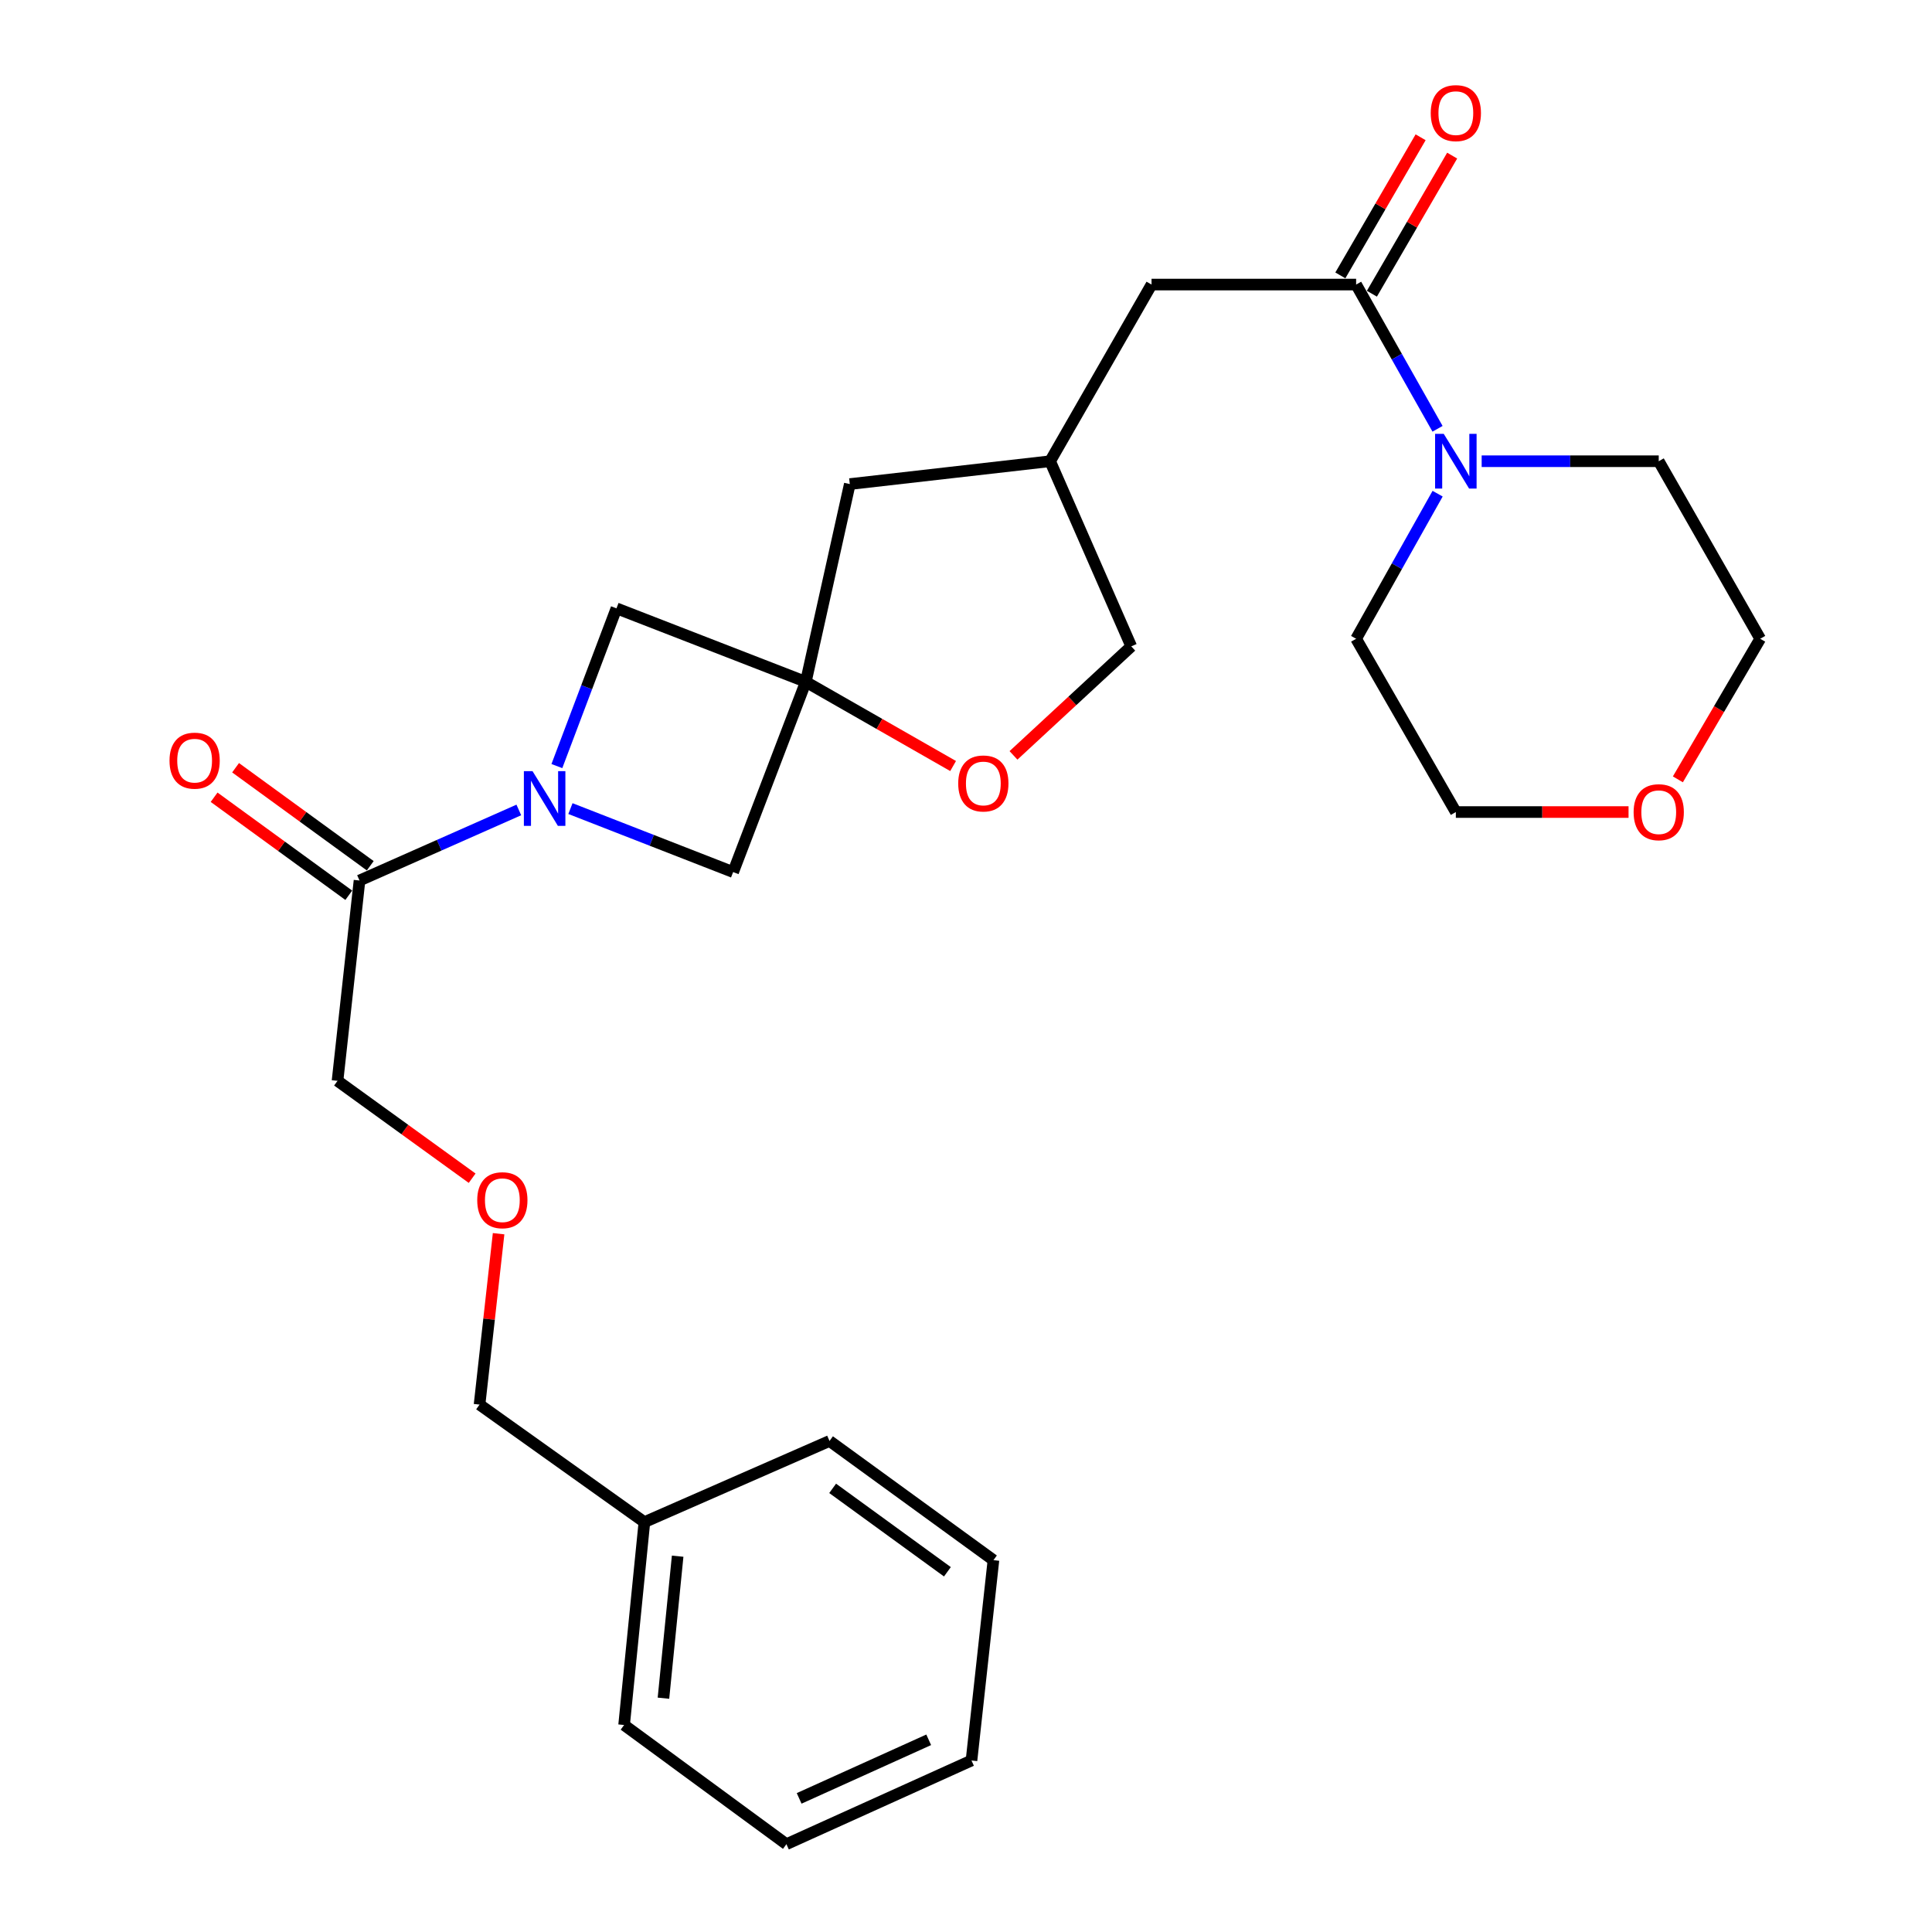 <?xml version='1.0' encoding='iso-8859-1'?>
<svg version='1.1' baseProfile='full'
              xmlns='http://www.w3.org/2000/svg'
                      xmlns:rdkit='http://www.rdkit.org/xml'
                      xmlns:xlink='http://www.w3.org/1999/xlink'
                  xml:space='preserve'
width='1000px' height='1000px' viewBox='0 0 1000 1000'>
<!-- END OF HEADER -->
<rect style='opacity:1.0;fill:#FFFFFF;stroke:none' width='1000' height='1000' x='0' y='0'> </rect>
<path class='bond-3' d='M 268.54,419.231 L 227.312,437.491' style='fill:none;fill-rule:evenodd;stroke:#0000FF;stroke-width:6px;stroke-linecap:butt;stroke-linejoin:miter;stroke-opacity:1' />
<path class='bond-3' d='M 227.312,437.491 L 186.083,455.751' style='fill:none;fill-rule:evenodd;stroke:#000000;stroke-width:6px;stroke-linecap:butt;stroke-linejoin:miter;stroke-opacity:1' />
<path class='bond-4' d='M 295.258,418.527 L 337.363,434.957' style='fill:none;fill-rule:evenodd;stroke:#0000FF;stroke-width:6px;stroke-linecap:butt;stroke-linejoin:miter;stroke-opacity:1' />
<path class='bond-4' d='M 337.363,434.957 L 379.468,451.387' style='fill:none;fill-rule:evenodd;stroke:#000000;stroke-width:6px;stroke-linecap:butt;stroke-linejoin:miter;stroke-opacity:1' />
<path class='bond-5' d='M 288.241,396.524 L 303.661,355.699' style='fill:none;fill-rule:evenodd;stroke:#0000FF;stroke-width:6px;stroke-linecap:butt;stroke-linejoin:miter;stroke-opacity:1' />
<path class='bond-5' d='M 303.661,355.699 L 319.08,314.875' style='fill:none;fill-rule:evenodd;stroke:#000000;stroke-width:6px;stroke-linecap:butt;stroke-linejoin:miter;stroke-opacity:1' />
<path class='bond-0' d='M 417.089,352.927 L 319.08,314.875' style='fill:none;fill-rule:evenodd;stroke:#000000;stroke-width:6px;stroke-linecap:butt;stroke-linejoin:miter;stroke-opacity:1' />
<path class='bond-6' d='M 417.089,352.927 L 455.207,374.711' style='fill:none;fill-rule:evenodd;stroke:#000000;stroke-width:6px;stroke-linecap:butt;stroke-linejoin:miter;stroke-opacity:1' />
<path class='bond-6' d='M 455.207,374.711 L 493.326,396.494' style='fill:none;fill-rule:evenodd;stroke:#FF0000;stroke-width:6px;stroke-linecap:butt;stroke-linejoin:miter;stroke-opacity:1' />
<path class='bond-9' d='M 417.089,352.927 L 439.855,250.554' style='fill:none;fill-rule:evenodd;stroke:#000000;stroke-width:6px;stroke-linecap:butt;stroke-linejoin:miter;stroke-opacity:1' />
<path class='bond-27' d='M 417.089,352.927 L 379.468,451.387' style='fill:none;fill-rule:evenodd;stroke:#000000;stroke-width:6px;stroke-linecap:butt;stroke-linejoin:miter;stroke-opacity:1' />
<path class='bond-1' d='M 701.926,147.289 L 596.038,147.289' style='fill:none;fill-rule:evenodd;stroke:#000000;stroke-width:6px;stroke-linecap:butt;stroke-linejoin:miter;stroke-opacity:1' />
<path class='bond-2' d='M 701.926,147.289 L 722.997,184.617' style='fill:none;fill-rule:evenodd;stroke:#000000;stroke-width:6px;stroke-linecap:butt;stroke-linejoin:miter;stroke-opacity:1' />
<path class='bond-2' d='M 722.997,184.617 L 744.068,221.945' style='fill:none;fill-rule:evenodd;stroke:#0000FF;stroke-width:6px;stroke-linecap:butt;stroke-linejoin:miter;stroke-opacity:1' />
<path class='bond-8' d='M 710.089,152.033 L 730.863,116.288' style='fill:none;fill-rule:evenodd;stroke:#000000;stroke-width:6px;stroke-linecap:butt;stroke-linejoin:miter;stroke-opacity:1' />
<path class='bond-8' d='M 730.863,116.288 L 751.636,80.543' style='fill:none;fill-rule:evenodd;stroke:#FF0000;stroke-width:6px;stroke-linecap:butt;stroke-linejoin:miter;stroke-opacity:1' />
<path class='bond-8' d='M 693.762,142.544 L 714.535,106.799' style='fill:none;fill-rule:evenodd;stroke:#000000;stroke-width:6px;stroke-linecap:butt;stroke-linejoin:miter;stroke-opacity:1' />
<path class='bond-8' d='M 714.535,106.799 L 735.309,71.054' style='fill:none;fill-rule:evenodd;stroke:#FF0000;stroke-width:6px;stroke-linecap:butt;stroke-linejoin:miter;stroke-opacity:1' />
<path class='bond-16' d='M 766.908,238.73 L 812.734,238.73' style='fill:none;fill-rule:evenodd;stroke:#0000FF;stroke-width:6px;stroke-linecap:butt;stroke-linejoin:miter;stroke-opacity:1' />
<path class='bond-16' d='M 812.734,238.73 L 858.559,238.73' style='fill:none;fill-rule:evenodd;stroke:#000000;stroke-width:6px;stroke-linecap:butt;stroke-linejoin:miter;stroke-opacity:1' />
<path class='bond-17' d='M 744.109,255.525 L 723.017,293.074' style='fill:none;fill-rule:evenodd;stroke:#0000FF;stroke-width:6px;stroke-linecap:butt;stroke-linejoin:miter;stroke-opacity:1' />
<path class='bond-17' d='M 723.017,293.074 L 701.926,330.623' style='fill:none;fill-rule:evenodd;stroke:#000000;stroke-width:6px;stroke-linecap:butt;stroke-linejoin:miter;stroke-opacity:1' />
<path class='bond-10' d='M 191.64,448.117 L 156.786,422.749' style='fill:none;fill-rule:evenodd;stroke:#000000;stroke-width:6px;stroke-linecap:butt;stroke-linejoin:miter;stroke-opacity:1' />
<path class='bond-10' d='M 156.786,422.749 L 121.933,397.381' style='fill:none;fill-rule:evenodd;stroke:#FF0000;stroke-width:6px;stroke-linecap:butt;stroke-linejoin:miter;stroke-opacity:1' />
<path class='bond-10' d='M 180.527,463.385 L 145.673,438.018' style='fill:none;fill-rule:evenodd;stroke:#000000;stroke-width:6px;stroke-linecap:butt;stroke-linejoin:miter;stroke-opacity:1' />
<path class='bond-10' d='M 145.673,438.018 L 110.82,412.65' style='fill:none;fill-rule:evenodd;stroke:#FF0000;stroke-width:6px;stroke-linecap:butt;stroke-linejoin:miter;stroke-opacity:1' />
<path class='bond-15' d='M 186.083,455.751 L 174.7,559.446' style='fill:none;fill-rule:evenodd;stroke:#000000;stroke-width:6px;stroke-linecap:butt;stroke-linejoin:miter;stroke-opacity:1' />
<path class='bond-13' d='M 524.58,390.986 L 555.058,362.772' style='fill:none;fill-rule:evenodd;stroke:#FF0000;stroke-width:6px;stroke-linecap:butt;stroke-linejoin:miter;stroke-opacity:1' />
<path class='bond-13' d='M 555.058,362.772 L 585.536,334.557' style='fill:none;fill-rule:evenodd;stroke:#000000;stroke-width:6px;stroke-linecap:butt;stroke-linejoin:miter;stroke-opacity:1' />
<path class='bond-7' d='M 596.038,147.289 L 543.54,238.73' style='fill:none;fill-rule:evenodd;stroke:#000000;stroke-width:6px;stroke-linecap:butt;stroke-linejoin:miter;stroke-opacity:1' />
<path class='bond-11' d='M 439.855,250.554 L 543.54,238.73' style='fill:none;fill-rule:evenodd;stroke:#000000;stroke-width:6px;stroke-linecap:butt;stroke-linejoin:miter;stroke-opacity:1' />
<path class='bond-28' d='M 543.54,238.73 L 585.536,334.557' style='fill:none;fill-rule:evenodd;stroke:#000000;stroke-width:6px;stroke-linecap:butt;stroke-linejoin:miter;stroke-opacity:1' />
<path class='bond-12' d='M 842.934,420.312 L 798.238,420.312' style='fill:none;fill-rule:evenodd;stroke:#FF0000;stroke-width:6px;stroke-linecap:butt;stroke-linejoin:miter;stroke-opacity:1' />
<path class='bond-12' d='M 798.238,420.312 L 753.542,420.312' style='fill:none;fill-rule:evenodd;stroke:#000000;stroke-width:6px;stroke-linecap:butt;stroke-linejoin:miter;stroke-opacity:1' />
<path class='bond-30' d='M 868.466,403.394 L 889.772,367.008' style='fill:none;fill-rule:evenodd;stroke:#FF0000;stroke-width:6px;stroke-linecap:butt;stroke-linejoin:miter;stroke-opacity:1' />
<path class='bond-30' d='M 889.772,367.008 L 911.078,330.623' style='fill:none;fill-rule:evenodd;stroke:#000000;stroke-width:6px;stroke-linecap:butt;stroke-linejoin:miter;stroke-opacity:1' />
<path class='bond-14' d='M 244.383,609.84 L 209.542,584.643' style='fill:none;fill-rule:evenodd;stroke:#FF0000;stroke-width:6px;stroke-linecap:butt;stroke-linejoin:miter;stroke-opacity:1' />
<path class='bond-14' d='M 209.542,584.643 L 174.7,559.446' style='fill:none;fill-rule:evenodd;stroke:#000000;stroke-width:6px;stroke-linecap:butt;stroke-linejoin:miter;stroke-opacity:1' />
<path class='bond-21' d='M 258.073,638.569 L 253.142,682.796' style='fill:none;fill-rule:evenodd;stroke:#FF0000;stroke-width:6px;stroke-linecap:butt;stroke-linejoin:miter;stroke-opacity:1' />
<path class='bond-21' d='M 253.142,682.796 L 248.212,727.023' style='fill:none;fill-rule:evenodd;stroke:#000000;stroke-width:6px;stroke-linecap:butt;stroke-linejoin:miter;stroke-opacity:1' />
<path class='bond-19' d='M 858.559,238.73 L 911.078,330.623' style='fill:none;fill-rule:evenodd;stroke:#000000;stroke-width:6px;stroke-linecap:butt;stroke-linejoin:miter;stroke-opacity:1' />
<path class='bond-20' d='M 701.926,330.623 L 753.542,420.312' style='fill:none;fill-rule:evenodd;stroke:#000000;stroke-width:6px;stroke-linecap:butt;stroke-linejoin:miter;stroke-opacity:1' />
<path class='bond-18' d='M 333.537,787.851 L 248.212,727.023' style='fill:none;fill-rule:evenodd;stroke:#000000;stroke-width:6px;stroke-linecap:butt;stroke-linejoin:miter;stroke-opacity:1' />
<path class='bond-22' d='M 333.537,787.851 L 323.036,892.857' style='fill:none;fill-rule:evenodd;stroke:#000000;stroke-width:6px;stroke-linecap:butt;stroke-linejoin:miter;stroke-opacity:1' />
<path class='bond-22' d='M 350.752,805.481 L 343.401,878.985' style='fill:none;fill-rule:evenodd;stroke:#000000;stroke-width:6px;stroke-linecap:butt;stroke-linejoin:miter;stroke-opacity:1' />
<path class='bond-23' d='M 333.537,787.851 L 429.354,745.844' style='fill:none;fill-rule:evenodd;stroke:#000000;stroke-width:6px;stroke-linecap:butt;stroke-linejoin:miter;stroke-opacity:1' />
<path class='bond-24' d='M 323.036,892.857 L 407.049,954.545' style='fill:none;fill-rule:evenodd;stroke:#000000;stroke-width:6px;stroke-linecap:butt;stroke-linejoin:miter;stroke-opacity:1' />
<path class='bond-25' d='M 429.354,745.844 L 514.206,807.532' style='fill:none;fill-rule:evenodd;stroke:#000000;stroke-width:6px;stroke-linecap:butt;stroke-linejoin:miter;stroke-opacity:1' />
<path class='bond-25' d='M 430.977,770.371 L 490.374,813.553' style='fill:none;fill-rule:evenodd;stroke:#000000;stroke-width:6px;stroke-linecap:butt;stroke-linejoin:miter;stroke-opacity:1' />
<path class='bond-29' d='M 407.049,954.545 L 502.844,911.227' style='fill:none;fill-rule:evenodd;stroke:#000000;stroke-width:6px;stroke-linecap:butt;stroke-linejoin:miter;stroke-opacity:1' />
<path class='bond-29' d='M 413.638,930.841 L 480.694,900.518' style='fill:none;fill-rule:evenodd;stroke:#000000;stroke-width:6px;stroke-linecap:butt;stroke-linejoin:miter;stroke-opacity:1' />
<path class='bond-26' d='M 514.206,807.532 L 502.844,911.227' style='fill:none;fill-rule:evenodd;stroke:#000000;stroke-width:6px;stroke-linecap:butt;stroke-linejoin:miter;stroke-opacity:1' />
<path  class='atom-0' d='M 275.64 399.154
L 284.92 414.154
Q 285.84 415.634, 287.32 418.314
Q 288.8 420.994, 288.88 421.154
L 288.88 399.154
L 292.64 399.154
L 292.64 427.474
L 288.76 427.474
L 278.8 411.074
Q 277.64 409.154, 276.4 406.954
Q 275.2 404.754, 274.84 404.074
L 274.84 427.474
L 271.16 427.474
L 271.16 399.154
L 275.64 399.154
' fill='#0000FF'/>
<path  class='atom-3' d='M 747.282 224.57
L 756.562 239.57
Q 757.482 241.05, 758.962 243.73
Q 760.442 246.41, 760.522 246.57
L 760.522 224.57
L 764.282 224.57
L 764.282 252.89
L 760.402 252.89
L 750.442 236.49
Q 749.282 234.57, 748.042 232.37
Q 746.842 230.17, 746.482 229.49
L 746.482 252.89
L 742.802 252.89
L 742.802 224.57
L 747.282 224.57
' fill='#0000FF'/>
<path  class='atom-7' d='M 495.971 405.515
Q 495.971 398.715, 499.331 394.915
Q 502.691 391.115, 508.971 391.115
Q 515.251 391.115, 518.611 394.915
Q 521.971 398.715, 521.971 405.515
Q 521.971 412.395, 518.571 416.315
Q 515.171 420.195, 508.971 420.195
Q 502.731 420.195, 499.331 416.315
Q 495.971 412.435, 495.971 405.515
M 508.971 416.995
Q 513.291 416.995, 515.611 414.115
Q 517.971 411.195, 517.971 405.515
Q 517.971 399.955, 515.611 397.155
Q 513.291 394.315, 508.971 394.315
Q 504.651 394.315, 502.291 397.115
Q 499.971 399.915, 499.971 405.515
Q 499.971 411.235, 502.291 414.115
Q 504.651 416.995, 508.971 416.995
' fill='#FF0000'/>
<path  class='atom-9' d='M 740.542 58.55
Q 740.542 51.75, 743.902 47.95
Q 747.262 44.15, 753.542 44.15
Q 759.822 44.15, 763.182 47.95
Q 766.542 51.75, 766.542 58.55
Q 766.542 65.43, 763.142 69.35
Q 759.742 73.23, 753.542 73.23
Q 747.302 73.23, 743.902 69.35
Q 740.542 65.47, 740.542 58.55
M 753.542 70.03
Q 757.862 70.03, 760.182 67.15
Q 762.542 64.23, 762.542 58.55
Q 762.542 52.99, 760.182 50.19
Q 757.862 47.35, 753.542 47.35
Q 749.222 47.35, 746.862 50.15
Q 744.542 52.95, 744.542 58.55
Q 744.542 64.27, 746.862 67.15
Q 749.222 70.03, 753.542 70.03
' fill='#FF0000'/>
<path  class='atom-11' d='M 87.737 393.713
Q 87.737 386.913, 91.097 383.113
Q 94.457 379.313, 100.737 379.313
Q 107.017 379.313, 110.377 383.113
Q 113.737 386.913, 113.737 393.713
Q 113.737 400.593, 110.337 404.513
Q 106.937 408.393, 100.737 408.393
Q 94.497 408.393, 91.097 404.513
Q 87.737 400.633, 87.737 393.713
M 100.737 405.193
Q 105.057 405.193, 107.377 402.313
Q 109.737 399.393, 109.737 393.713
Q 109.737 388.153, 107.377 385.353
Q 105.057 382.513, 100.737 382.513
Q 96.417 382.513, 94.057 385.313
Q 91.737 388.113, 91.737 393.713
Q 91.737 399.433, 94.057 402.313
Q 96.417 405.193, 100.737 405.193
' fill='#FF0000'/>
<path  class='atom-13' d='M 845.559 420.392
Q 845.559 413.592, 848.919 409.792
Q 852.279 405.992, 858.559 405.992
Q 864.839 405.992, 868.199 409.792
Q 871.559 413.592, 871.559 420.392
Q 871.559 427.272, 868.159 431.192
Q 864.759 435.072, 858.559 435.072
Q 852.319 435.072, 848.919 431.192
Q 845.559 427.312, 845.559 420.392
M 858.559 431.872
Q 862.879 431.872, 865.199 428.992
Q 867.559 426.072, 867.559 420.392
Q 867.559 414.832, 865.199 412.032
Q 862.879 409.192, 858.559 409.192
Q 854.239 409.192, 851.879 411.992
Q 849.559 414.792, 849.559 420.392
Q 849.559 426.112, 851.879 428.992
Q 854.239 431.872, 858.559 431.872
' fill='#FF0000'/>
<path  class='atom-15' d='M 247.015 621.225
Q 247.015 614.425, 250.375 610.625
Q 253.735 606.825, 260.015 606.825
Q 266.295 606.825, 269.655 610.625
Q 273.015 614.425, 273.015 621.225
Q 273.015 628.105, 269.615 632.025
Q 266.215 635.905, 260.015 635.905
Q 253.775 635.905, 250.375 632.025
Q 247.015 628.145, 247.015 621.225
M 260.015 632.705
Q 264.335 632.705, 266.655 629.825
Q 269.015 626.905, 269.015 621.225
Q 269.015 615.665, 266.655 612.865
Q 264.335 610.025, 260.015 610.025
Q 255.695 610.025, 253.335 612.825
Q 251.015 615.625, 251.015 621.225
Q 251.015 626.945, 253.335 629.825
Q 255.695 632.705, 260.015 632.705
' fill='#FF0000'/>
</svg>
